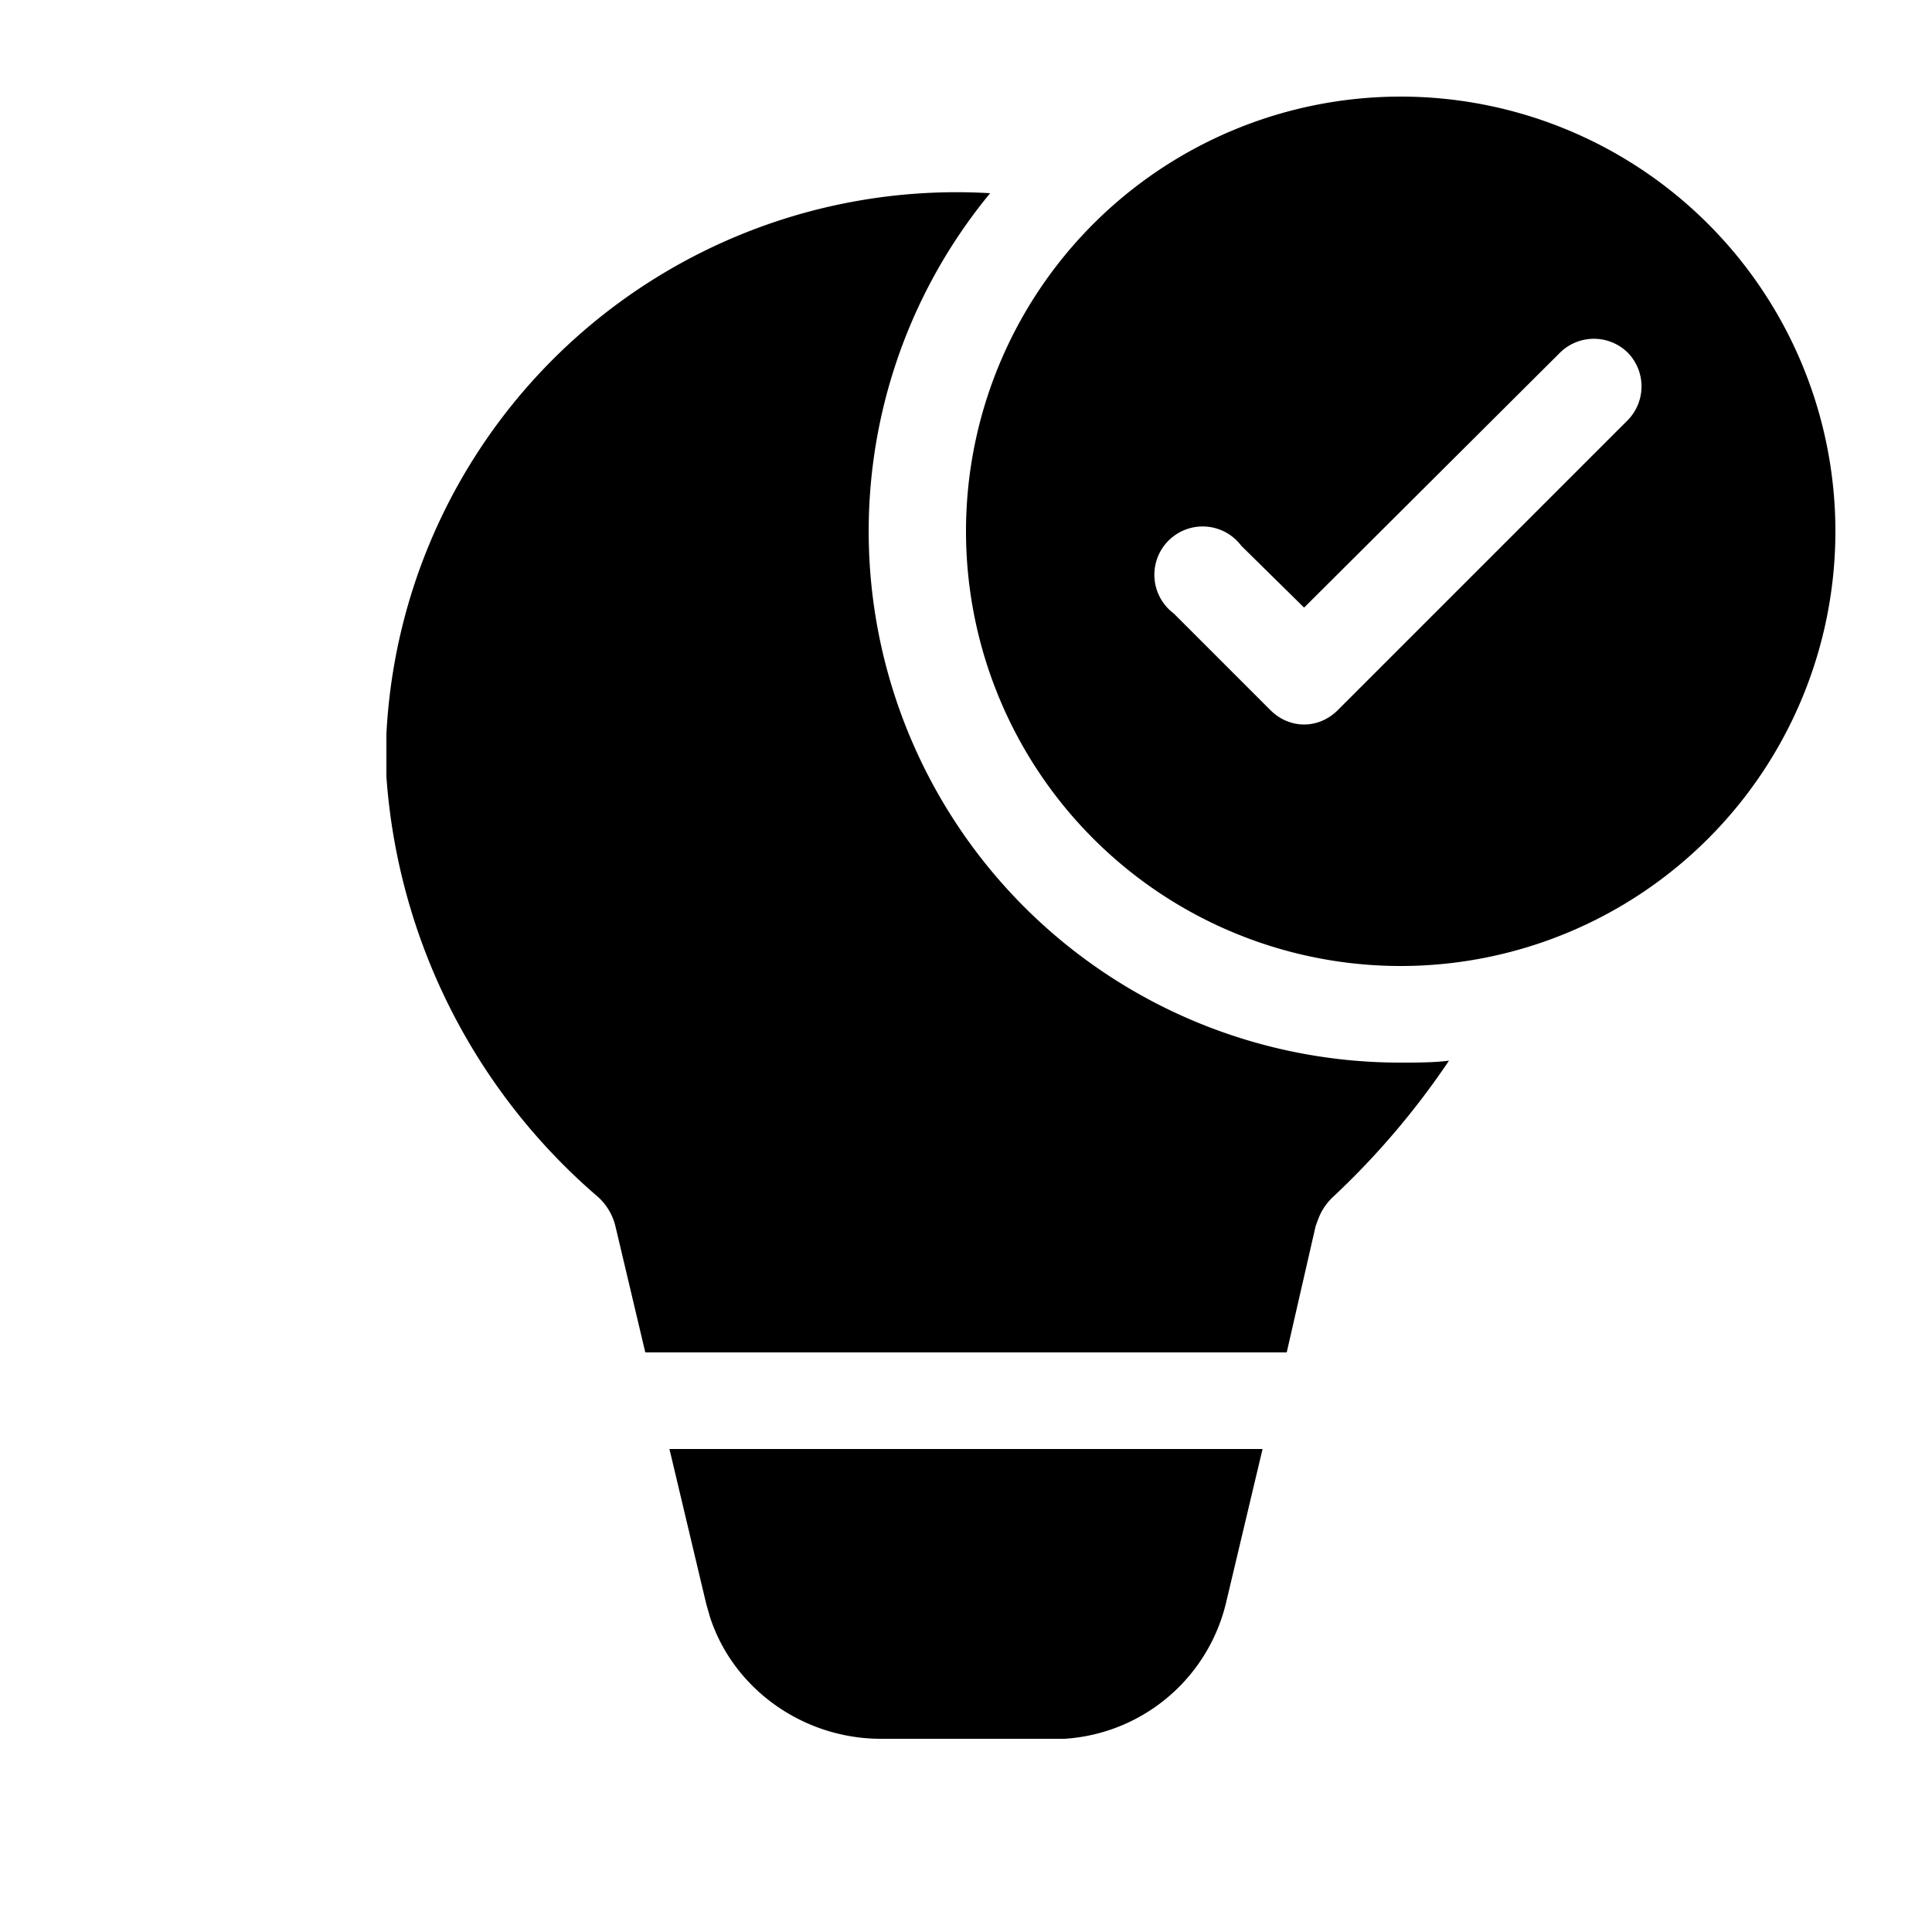 <svg width="20" height="20" viewBox="0 0 20 20" xmlns="http://www.w3.org/2000/svg"><path d="M19 5.5a4.5 4.5 0 1 1-9 0 4.5 4.5 0 0 1 9 0Zm-2.15-1.85a.5.5 0 0 0-.7 0L13.5 6.29l-.65-.64a.5.5 0 1 0-.7.7l1 1c.2.2.5.2.7 0l3-3a.5.5 0 0 0 0-.7ZM14.5 11c.17 0 .34 0 .5-.02a8.2 8.2 0 0 1-1.2 1.41.6.6 0 0 0-.15.22l-.03.08-.3 1.31H6.68l-.31-1.31a.6.6 0 0 0-.18-.3A6.32 6.32 0 0 1 4 8.04V7.6A5.91 5.91 0 0 1 10.25 2a5.5 5.5 0 0 0 4.25 9Zm-1.43 4-.38 1.6a1.84 1.84 0 0 1-1.67 1.4h-1.9c-.81 0-1.53-.52-1.77-1.26l-.04-.14-.38-1.6h6.14Z"/></svg>